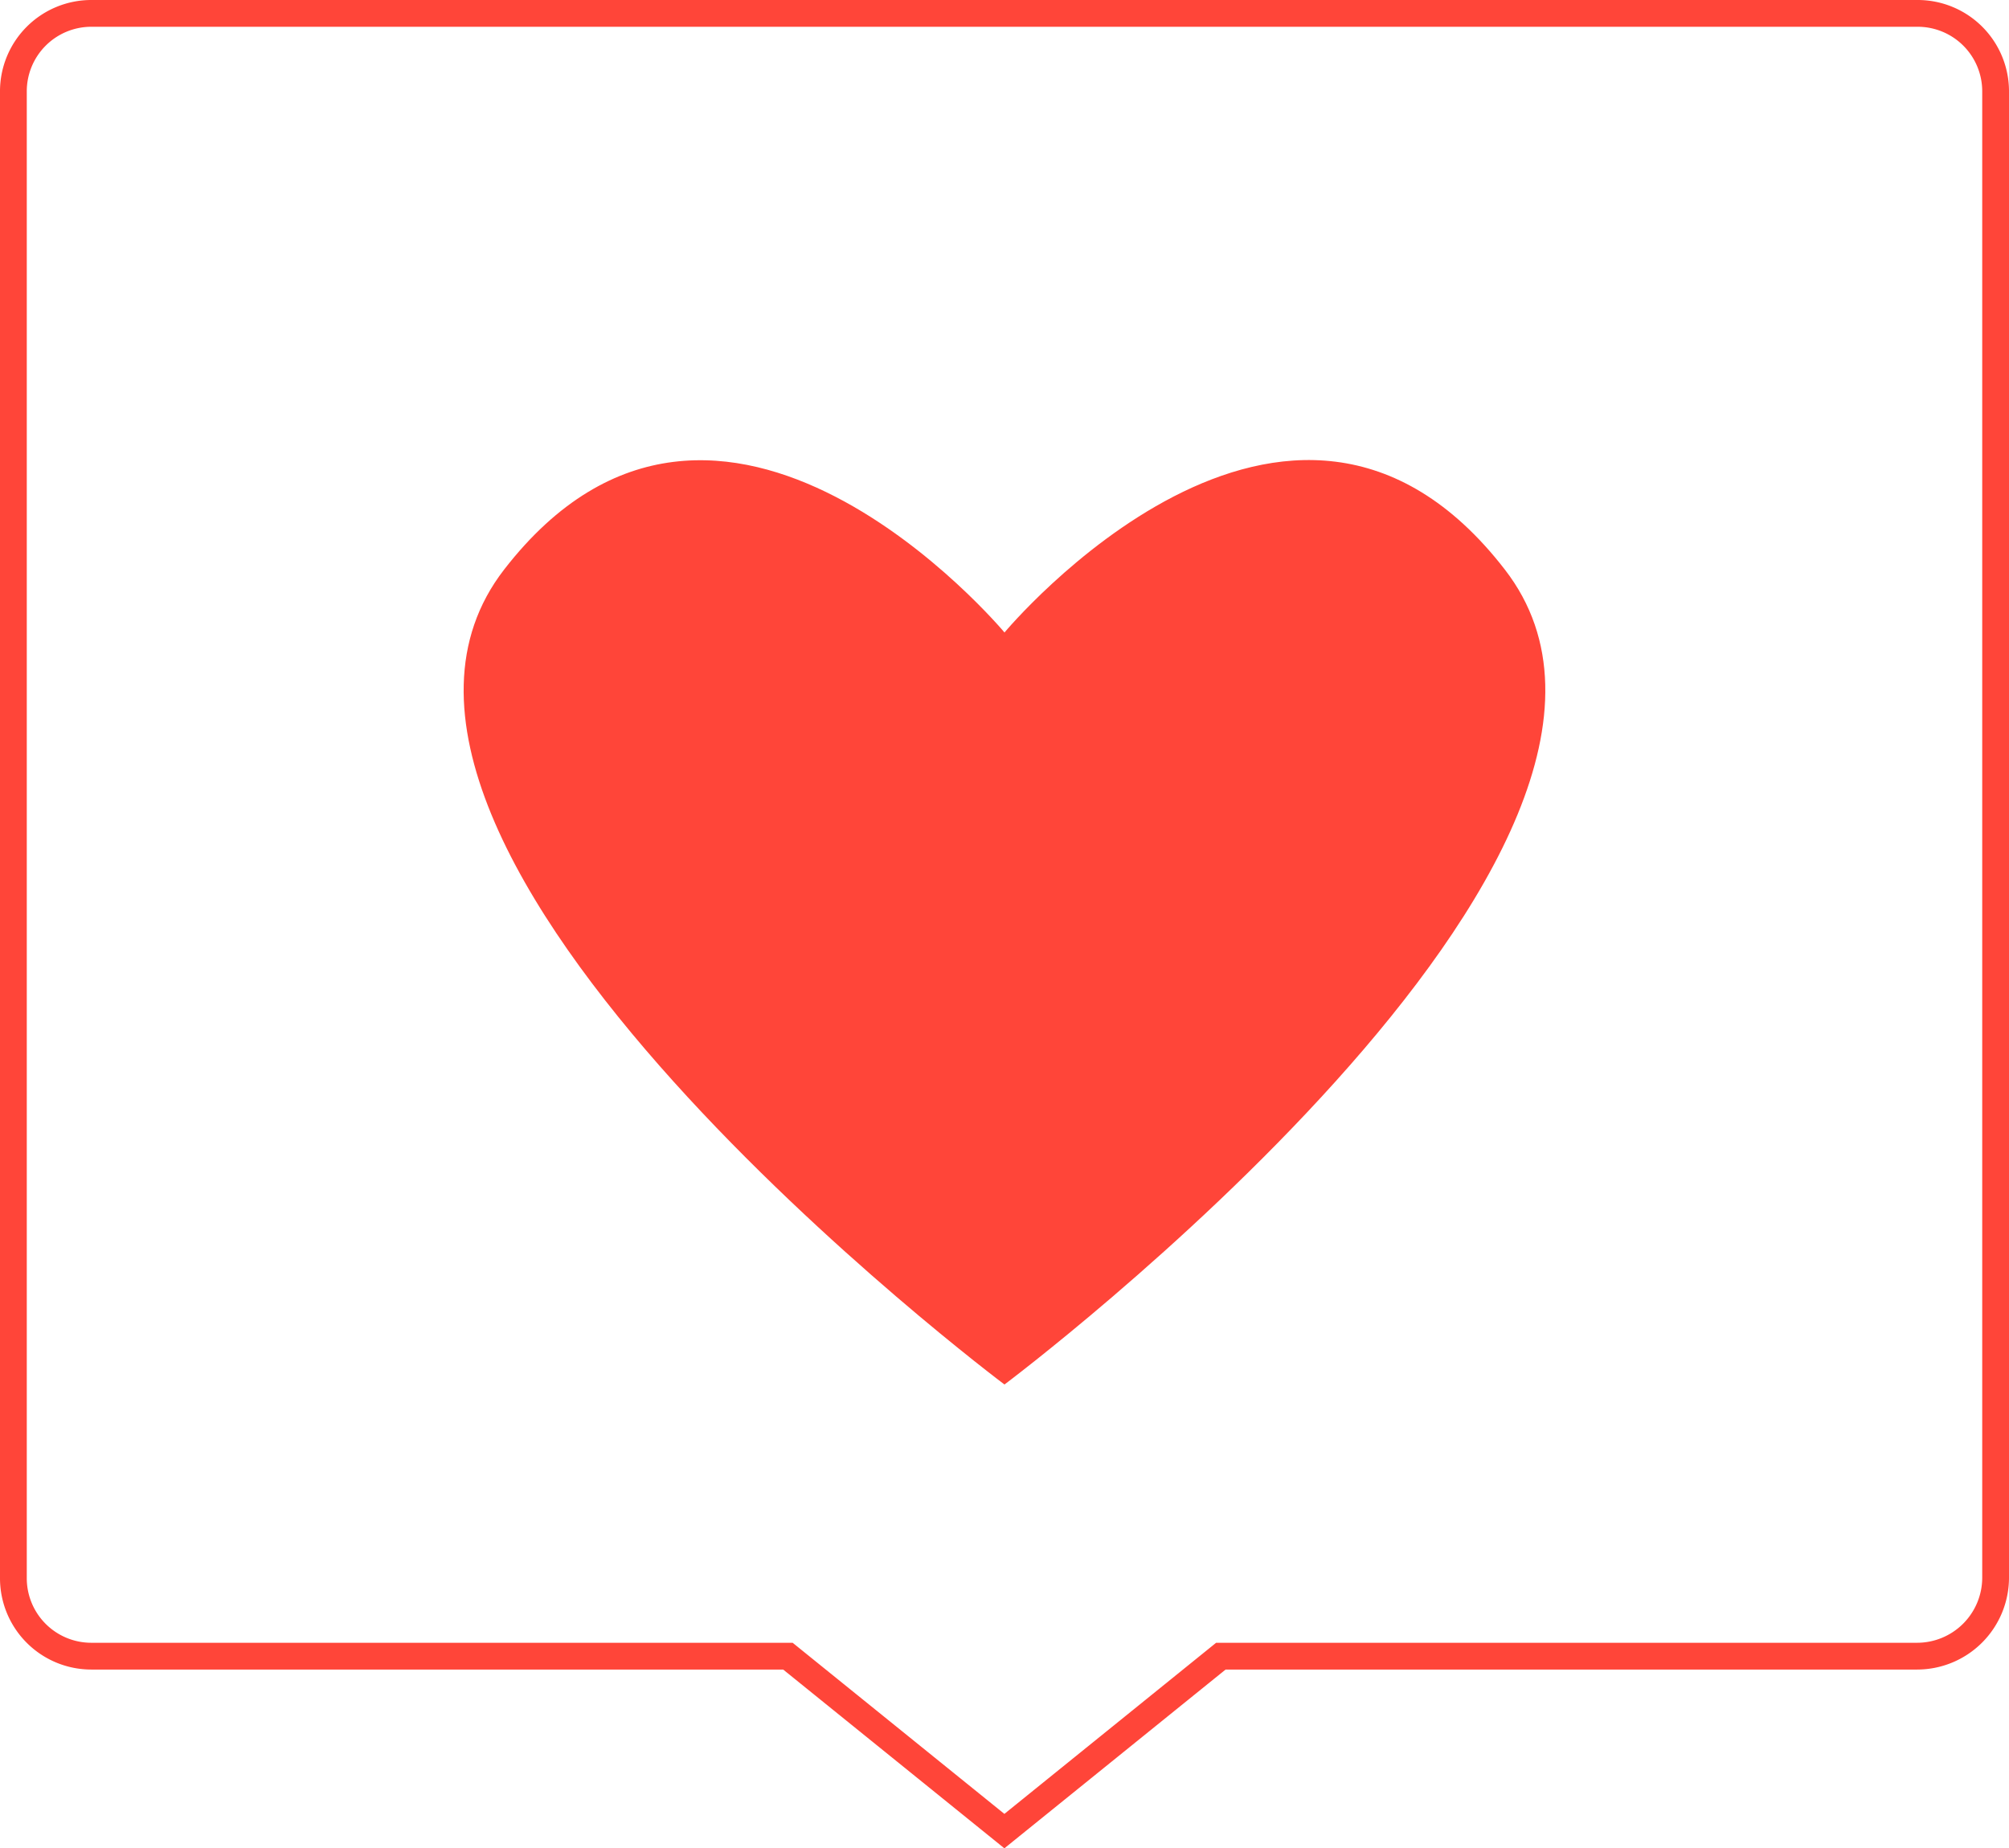 <svg xmlns="http://www.w3.org/2000/svg" width="82.818" height="76.205" viewBox="0 0 82.818 76.205"><g id="Love_SVG" data-name="Love SVG" transform="translate(2073.052 -204.948)"><path id="_6511839116a9f9b285534874_heart-shape-bound" data-name="6511839116a9f9b285534874_heart-shape-bound" d="M83.937,77.477h-28.7l-8.924,7.213-8.924-7.213H8.681a3.212,3.212,0,0,1-3.22-3.22V12.966a3.212,3.212,0,0,1,3.22-3.22H83.955a3.212,3.212,0,0,1,3.22,3.22v61.29A3.239,3.239,0,0,1,83.937,77.477Z" transform="translate(-2077.961 195.754)" fill="none" stroke="#ff4539" stroke-miterlimit="10" stroke-width="1.104"></path><path id="_65118391515fa1a0f413894a_heart-shape" data-name="65118391515fa1a0f413894a_heart-shape" d="M42.921,4.516C34.034-6.984,22.295,7.11,22.295,7.11S10.556-6.966,1.668,4.516s20.626,33.6,20.626,33.6S51.808,16,42.921,4.516Z" transform="translate(-2053.938 223.915)" fill="#ff4539"></path></g></svg>